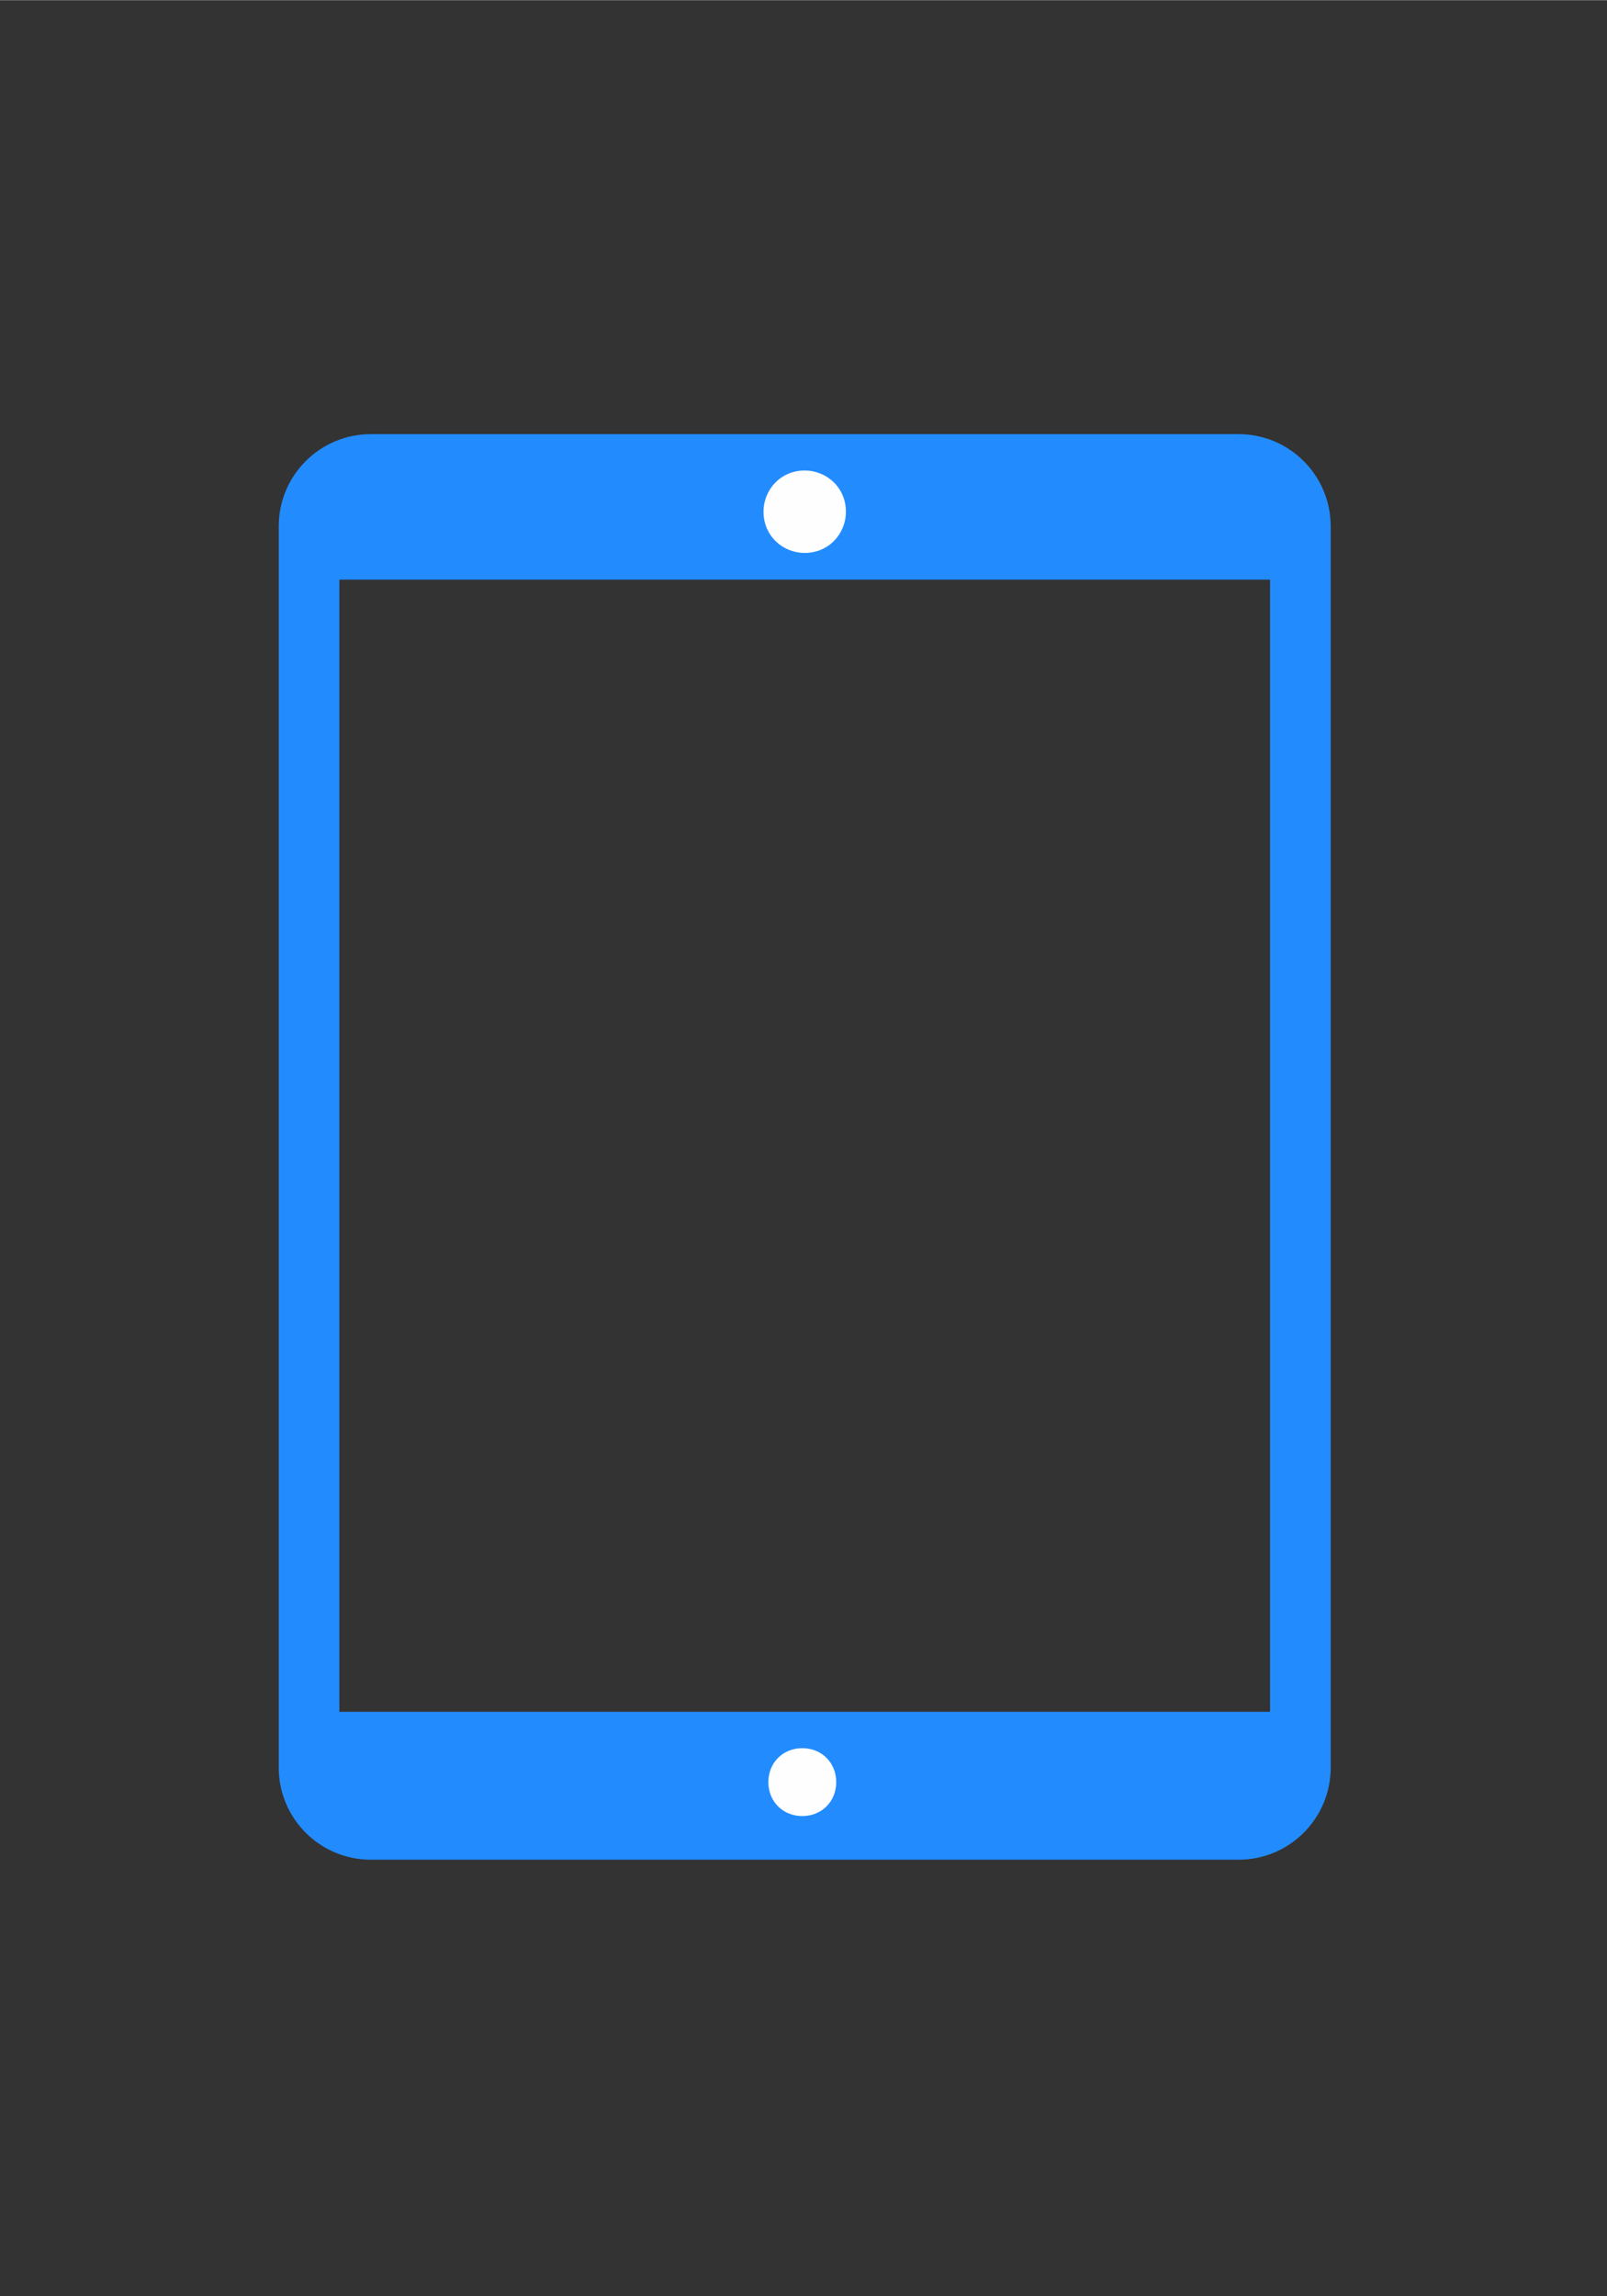 <?xml version="1.0" encoding="UTF-8"?>
<!DOCTYPE svg PUBLIC "-//W3C//DTD SVG 1.1//EN" "http://www.w3.org/Graphics/SVG/1.1/DTD/svg11.dtd">
<!-- Creator: CorelDRAW 2018 (64 Bit) -->
<svg xmlns="http://www.w3.org/2000/svg" xml:space="preserve" width="4.445mm" height="6.35mm" version="1.1" style="shape-rendering:geometricPrecision; text-rendering:geometricPrecision; image-rendering:optimizeQuality; fill-rule:evenodd; clip-rule:evenodd"
viewBox="0 0 6.63 9.47"
 xmlns:xlink="http://www.w3.org/1999/xlink">
 <rect x="0" y="0" width="6.63" height="9.47" fill="#333333" stroke="none"/>
 <defs>
  <style type="text/css">
   <![CDATA[
    .fil2 {fill:none}
    .fil1 {fill:#FEFEFE;fill-rule:nonzero}
    .fil0 {fill:#228CFF;fill-rule:nonzero}
   ]]>
  </style>
 </defs>
 <g id="Capa_x0020_1">
  <g id="_2513012470544">
   <path class="fil0" d="M5.11 1.79l-3.58 0c-0.21,0 -0.38,0.17 -0.38,0.38l0 5.12c0,0.21 0.17,0.38 0.38,0.38l3.58 0c0.21,0 0.38,-0.17 0.38,-0.38l0 -5.12c0,-0.21 -0.17,-0.38 -0.38,-0.38zm0.13 5.27l-3.84 0 0 -4.67 3.84 0 0 4.67z"/>
   <path class="fil1" d="M3.45 7.35c0,-0.08 -0.06,-0.14 -0.14,-0.14 -0.08,0 -0.14,0.06 -0.14,0.14 0,0.08 0.06,0.14 0.14,0.14 0.08,0 0.14,-0.06 0.14,-0.14z"/>
   <path class="fil1" d="M3.49 2.11c0,-0.1 -0.08,-0.17 -0.17,-0.17 -0.1,0 -0.17,0.08 -0.17,0.17 0,0.1 0.08,0.17 0.17,0.17 0.1,0 0.17,-0.08 0.17,-0.17z"/>
  </g>
  <rect class="fil2" width="6.63" height="9.47"/>
 </g>
</svg>
